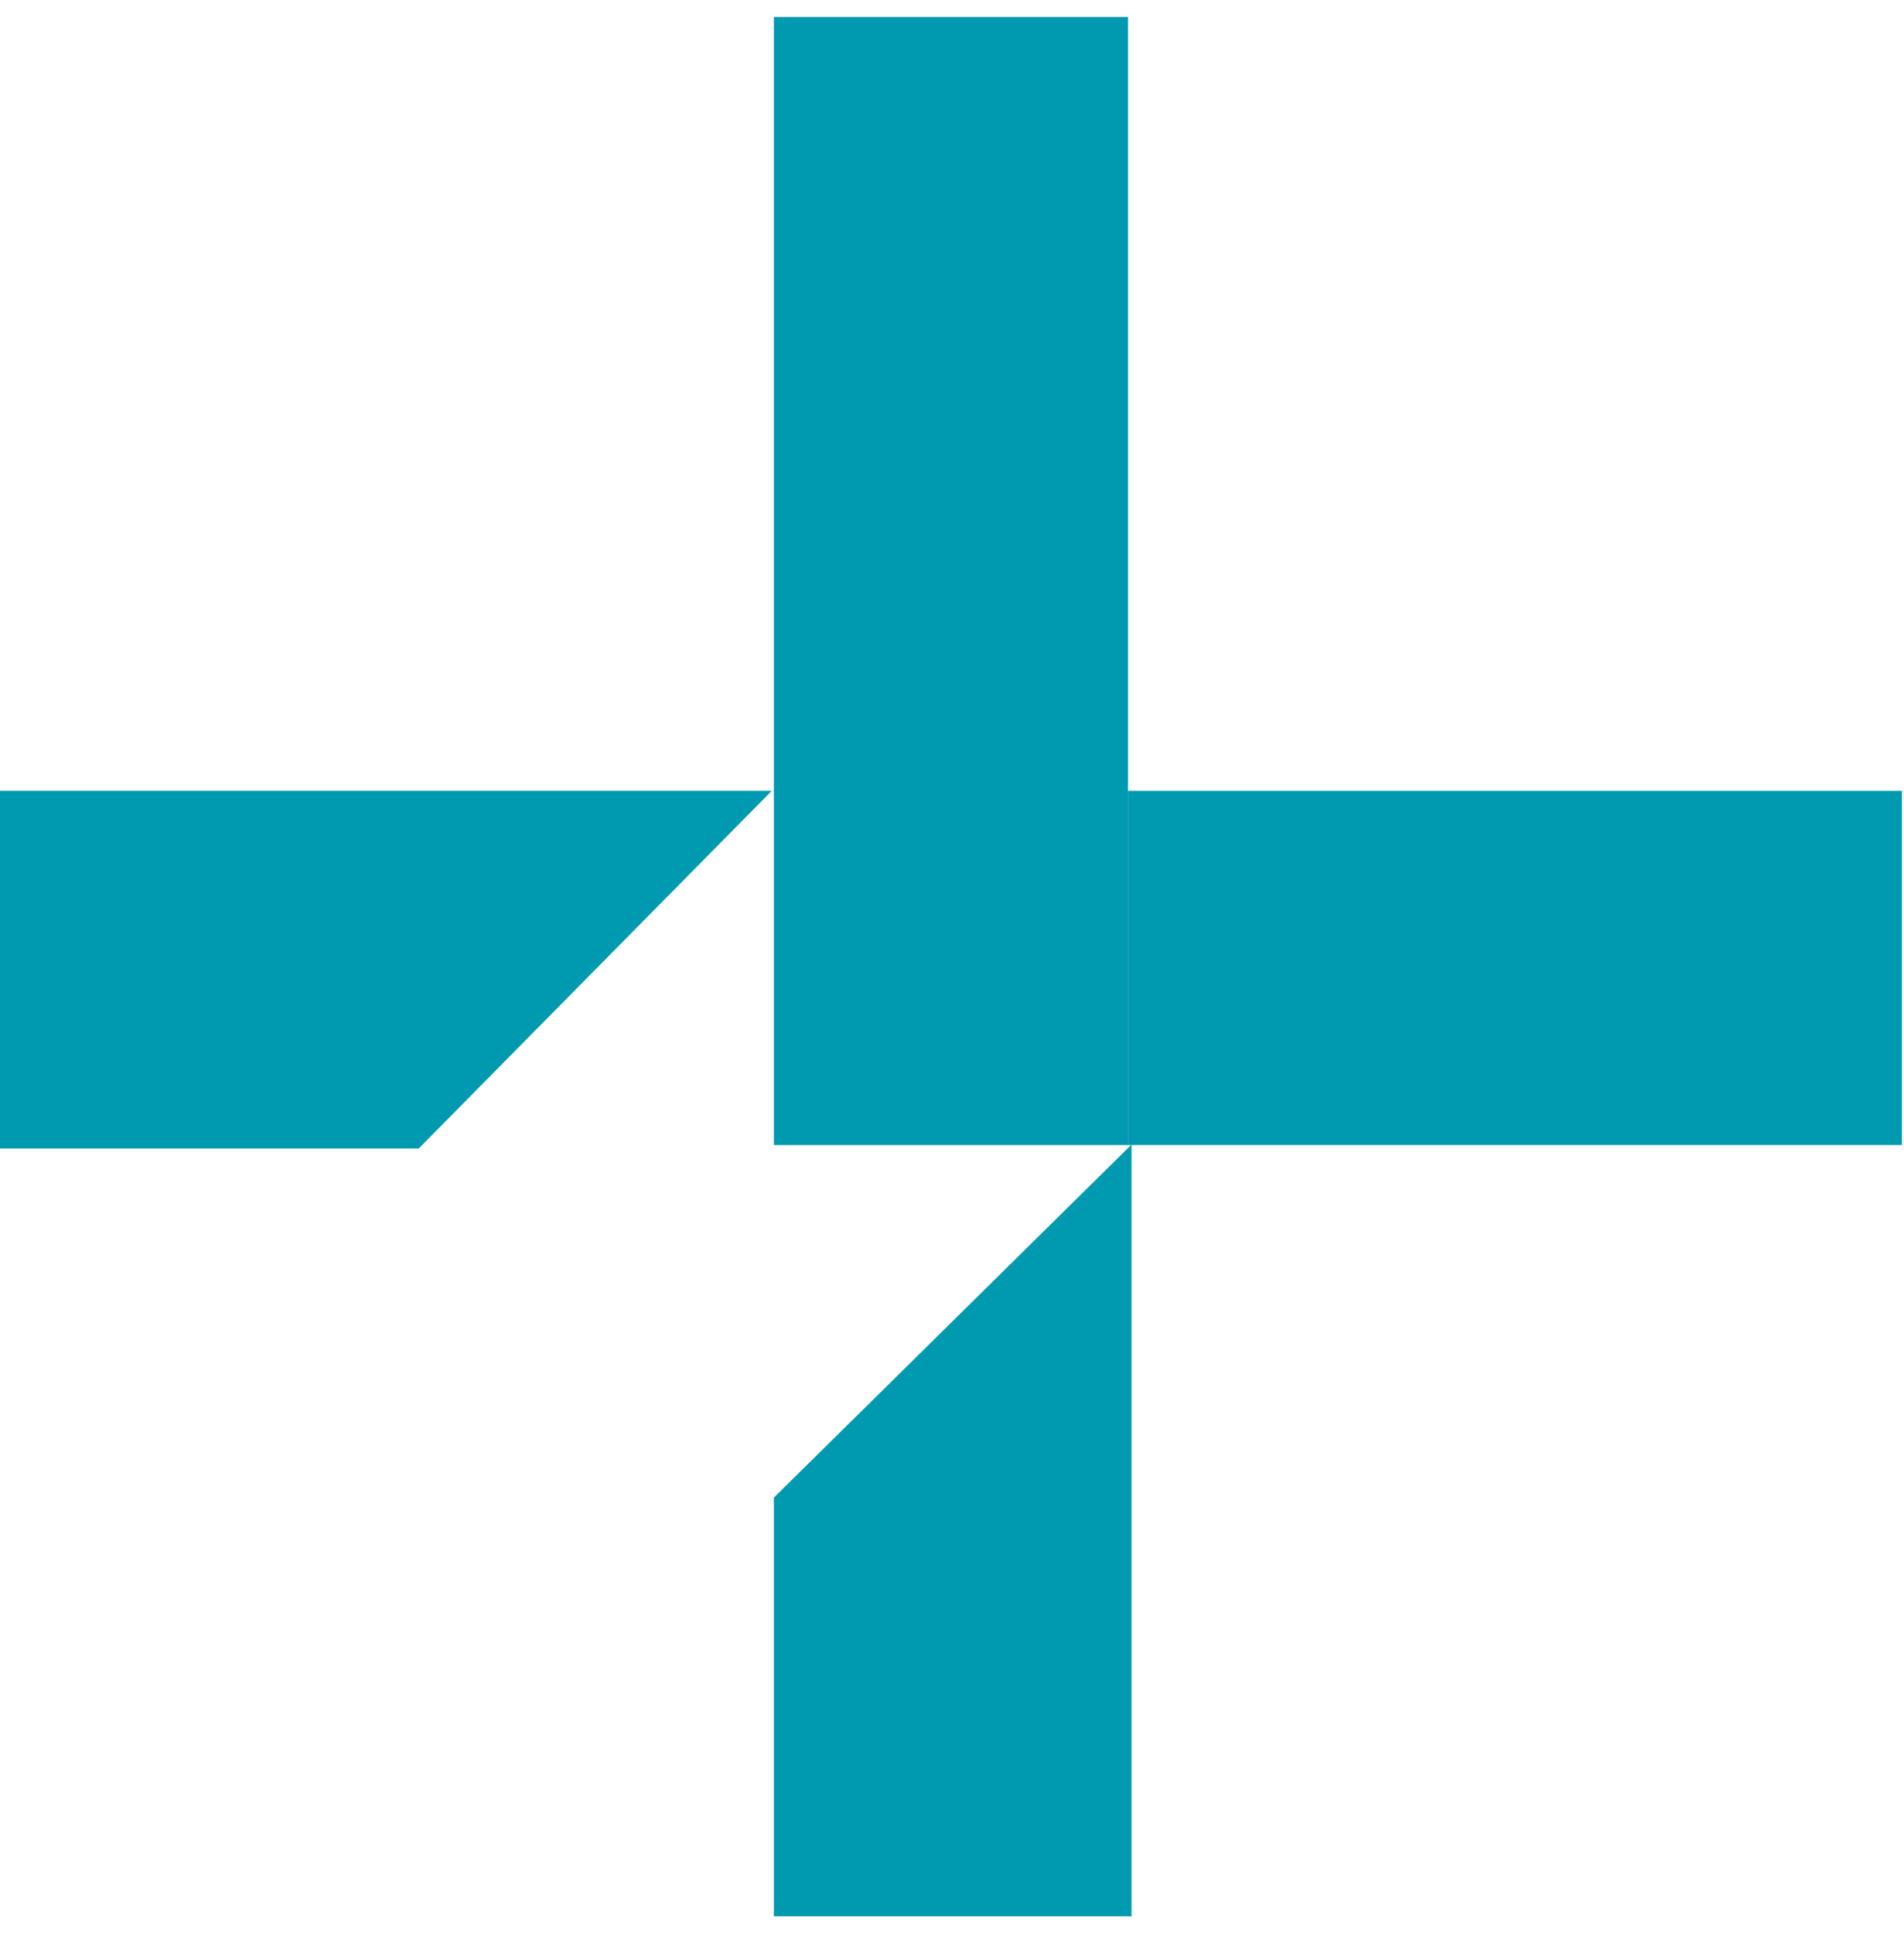 <?xml version="1.0" encoding="UTF-8"?> <svg xmlns="http://www.w3.org/2000/svg" width="65" height="66" viewBox="0 0 65 66" fill="none"><path d="M5.41338e-07 26.997L1.07505e-06 39.207L14.295 39.207L26.331 27.013L26.331 26.997L5.41338e-07 26.997Z" fill="#009AB0"></path><path d="M38.629 65.42L26.419 65.42L26.419 51.125L38.613 39.089L38.629 39.089L38.629 65.42Z" fill="#009AB0"></path><rect x="26.419" y="0.58" width="12.09" height="38.509" fill="#009AB0"></rect><rect x="38.51" y="39.088" width="12.09" height="26.419" transform="rotate(-90 38.51 39.088)" fill="#009AB0"></rect></svg> 